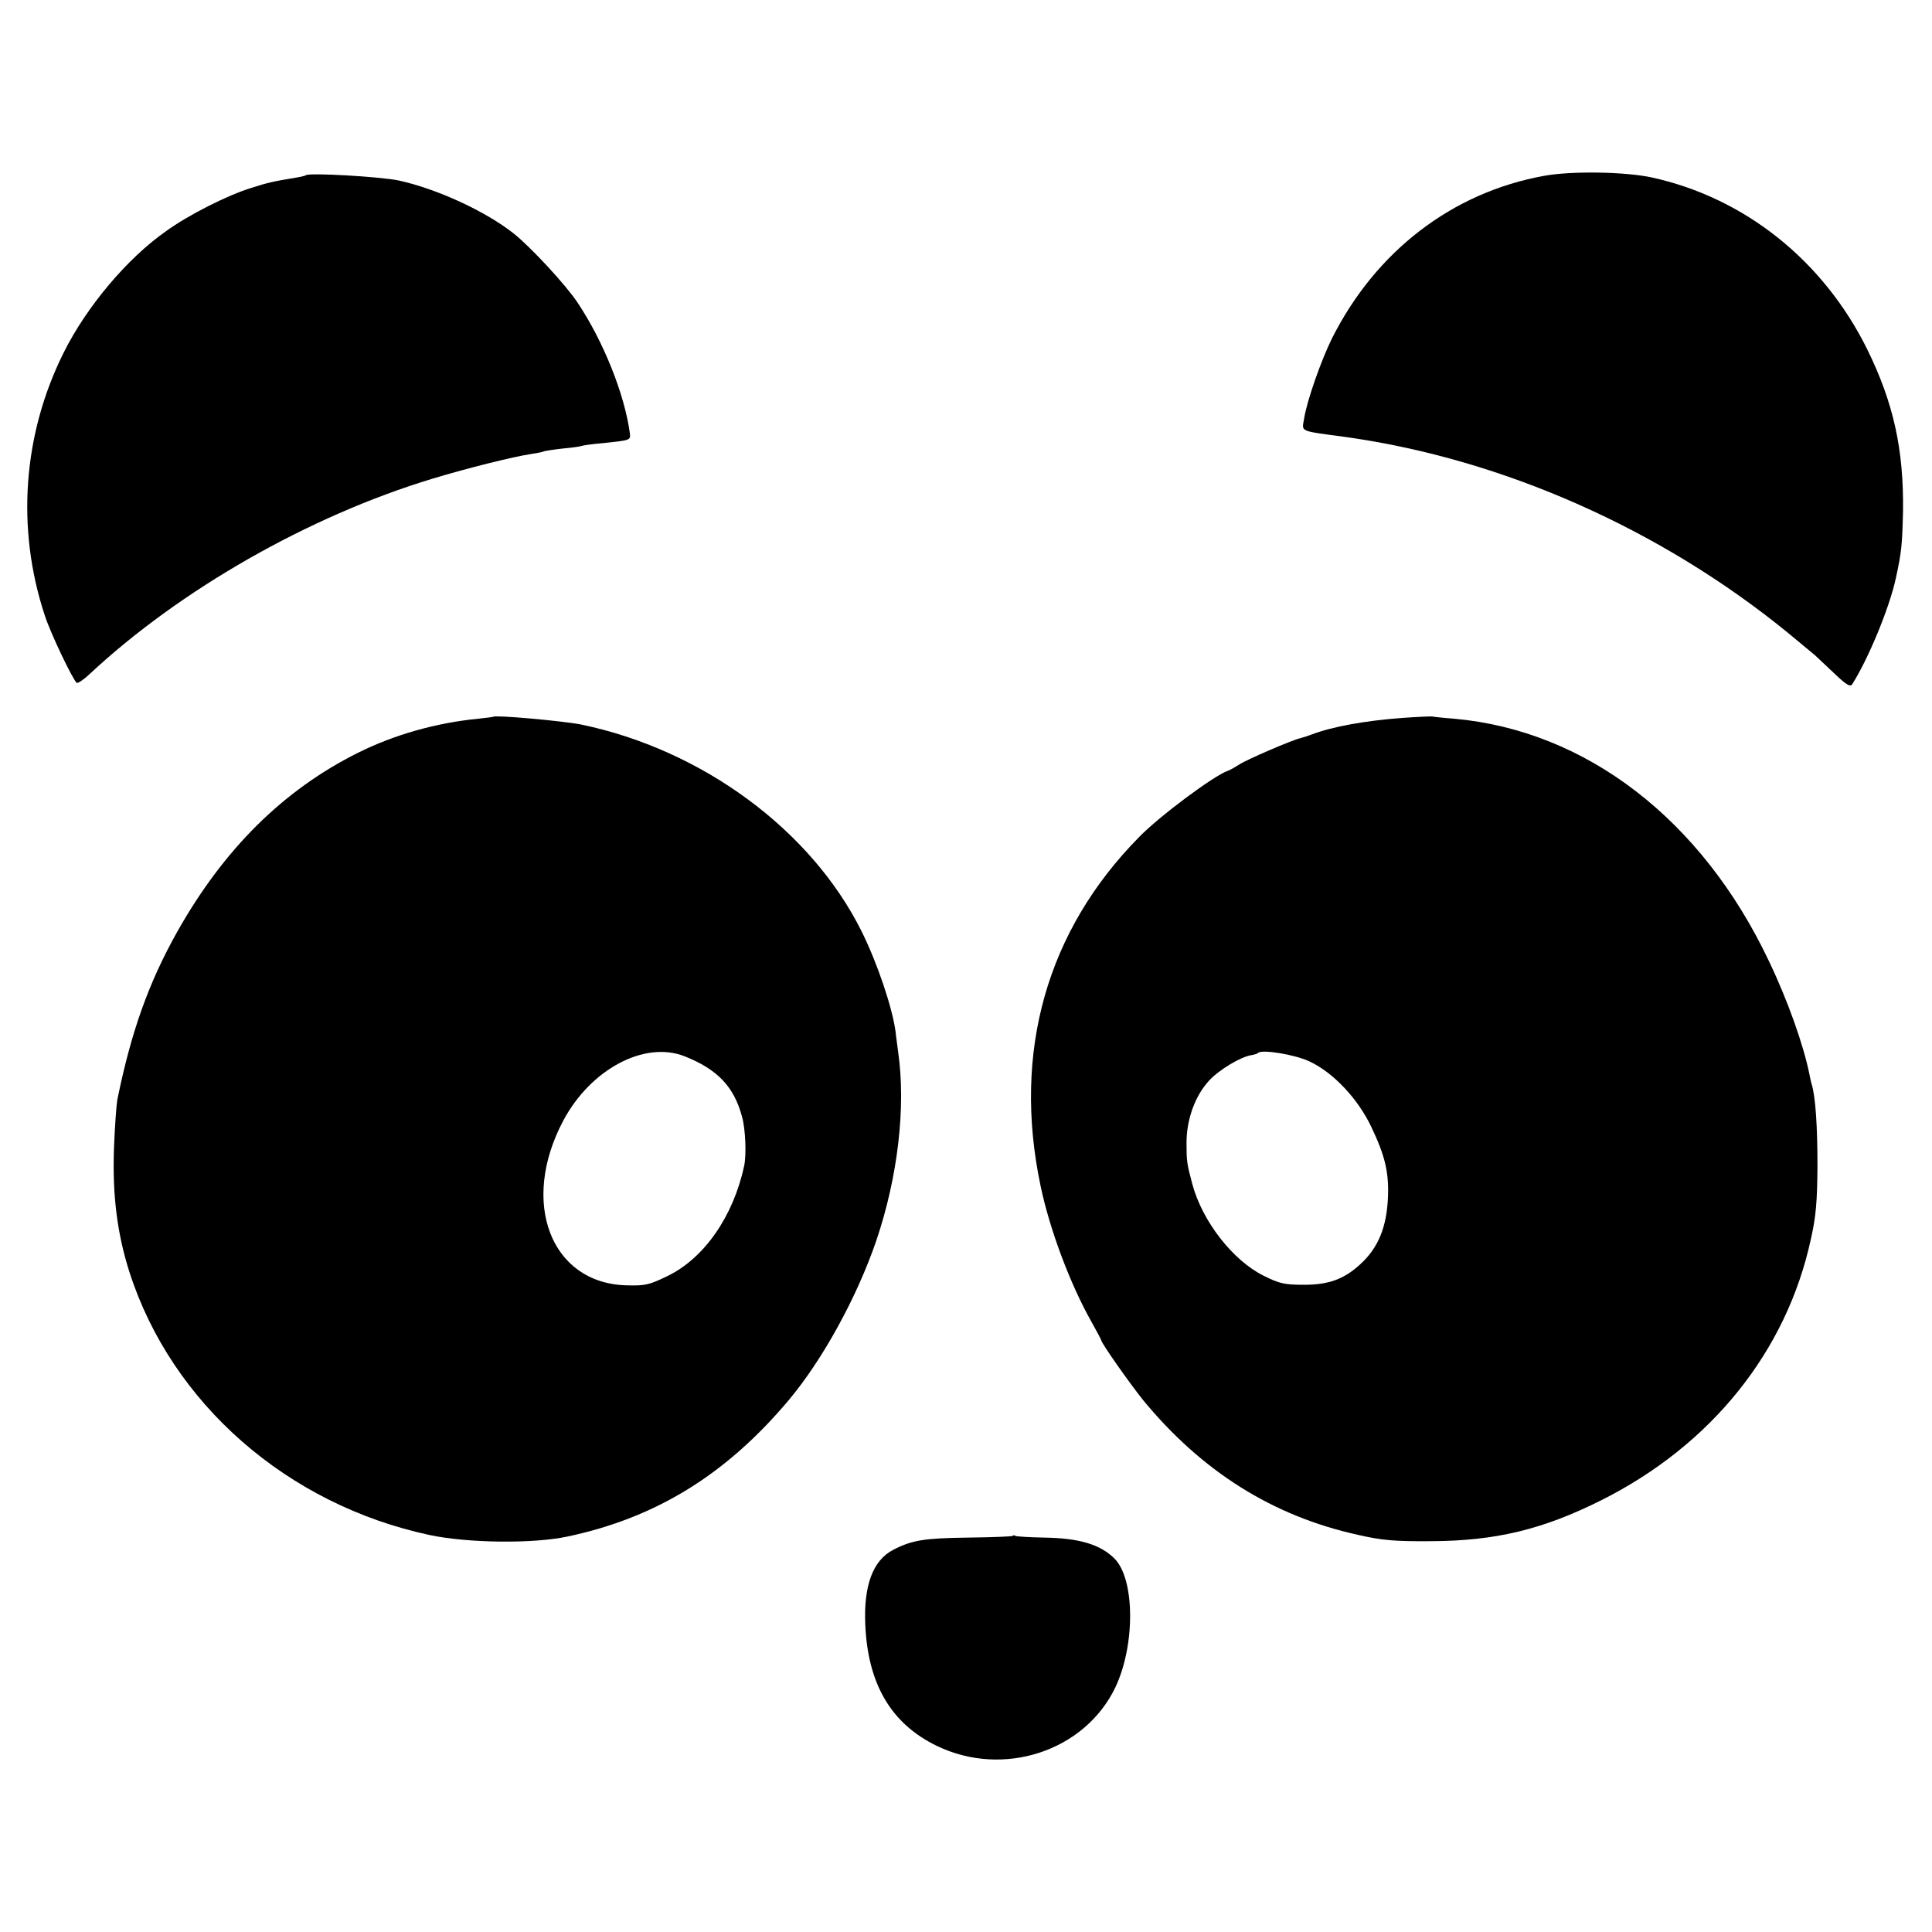 <?xml version="1.0" standalone="no"?>
<!DOCTYPE svg PUBLIC "-//W3C//DTD SVG 20010904//EN"
 "http://www.w3.org/TR/2001/REC-SVG-20010904/DTD/svg10.dtd">
<svg version="1.0" xmlns="http://www.w3.org/2000/svg"
 width="700pt" height="700pt" viewBox="0 0 700 700"
 preserveAspectRatio="xMidYMid meet">
<g transform="translate(0,700) scale(0.1,-0.1)"
fill="#000000" stroke="none">
<path d="M5595 6363 c-333 -60 -610 -273 -769 -589 -39 -79 -91 -226 -101
-291 -8 -49 -22 -43 155 -67 566 -80 1137 -333 1597 -708 48 -40 93 -77 99
-82 6 -6 37 -35 69 -65 45 -43 59 -51 66 -40 58 91 135 277 158 384 21 96 23
121 26 242 3 223 -34 393 -130 588 -159 321 -443 548 -780 622 -97 21 -291 24
-390 6z"/>
<path d="M1108 6365 c-2 -2 -19 -6 -38 -9 -78 -13 -98 -17 -160 -37 -85 -26
-228 -98 -309 -157 -141 -99 -287 -273 -370 -439 -148 -296 -173 -637 -69
-952 21 -66 103 -236 116 -245 4 -3 26 12 47 32 328 306 795 572 1240 707 125
38 293 80 359 90 21 3 41 7 45 9 3 2 35 7 71 11 35 3 67 8 70 10 3 1 34 6 70
9 107 11 105 11 102 37 -19 140 -95 331 -189 472 -43 65 -170 202 -233 252
-102 80 -275 160 -415 191 -67 14 -326 29 -337 19z"/>
<path d="M1787 4403 c-1 -1 -26 -4 -54 -7 -153 -15 -305 -58 -437 -124 -270
-135 -486 -349 -655 -650 -103 -184 -166 -361 -216 -607 -3 -16 -9 -95 -12
-175 -6 -168 11 -308 56 -449 153 -476 572 -843 1089 -953 138 -29 374 -32
499 -5 320 68 573 224 799 492 124 147 249 375 319 580 78 230 108 485 79 685
-3 25 -8 57 -9 71 -12 89 -66 249 -123 364 -183 368 -578 659 -1017 750 -66
13 -311 35 -318 28z m693 -1230 c119 -47 180 -110 209 -221 12 -43 16 -138 7
-177 -39 -182 -145 -335 -279 -399 -64 -31 -79 -35 -147 -33 -274 7 -387 300
-229 597 99 186 294 290 439 233z"/>
<path d="M5083 4399 c-137 -10 -257 -32 -330 -60 -16 -6 -35 -12 -43 -14 -28
-6 -195 -78 -220 -95 -14 -9 -33 -20 -42 -23 -51 -18 -247 -164 -320 -239
-335 -339 -460 -778 -358 -1264 33 -158 107 -356 185 -494 19 -34 35 -64 35
-66 0 -10 103 -156 151 -216 213 -259 470 -421 779 -489 87 -20 133 -24 265
-23 233 1 405 42 618 149 398 200 670 539 758 945 19 84 23 137 24 265 0 145
-7 251 -21 297 -3 9 -6 25 -8 35 -21 105 -78 267 -147 411 -243 513 -662 835
-1140 878 -41 3 -76 7 -79 8 -3 1 -51 -1 -107 -5z m-338 -1245 c86 -40 176
-136 224 -238 49 -103 63 -162 60 -250 -4 -111 -35 -188 -102 -248 -58 -53
-114 -73 -202 -73 -71 0 -89 4 -147 33 -111 55 -222 197 -258 332 -20 75 -21
83 -21 150 0 84 31 170 82 225 36 39 114 86 153 92 11 2 22 5 24 8 14 14 135
-6 187 -31z"/>
<path d="M3669 1435 c-3 -2 -75 -5 -162 -6 -158 -2 -203 -9 -272 -45 -72 -38
-106 -128 -100 -269 9 -217 94 -361 260 -441 241 -116 535 -19 646 212 73 154
71 393 -3 467 -51 51 -127 74 -254 76 -54 1 -101 4 -105 6 -3 3 -8 3 -10 0z"/>
</g>
</svg>
